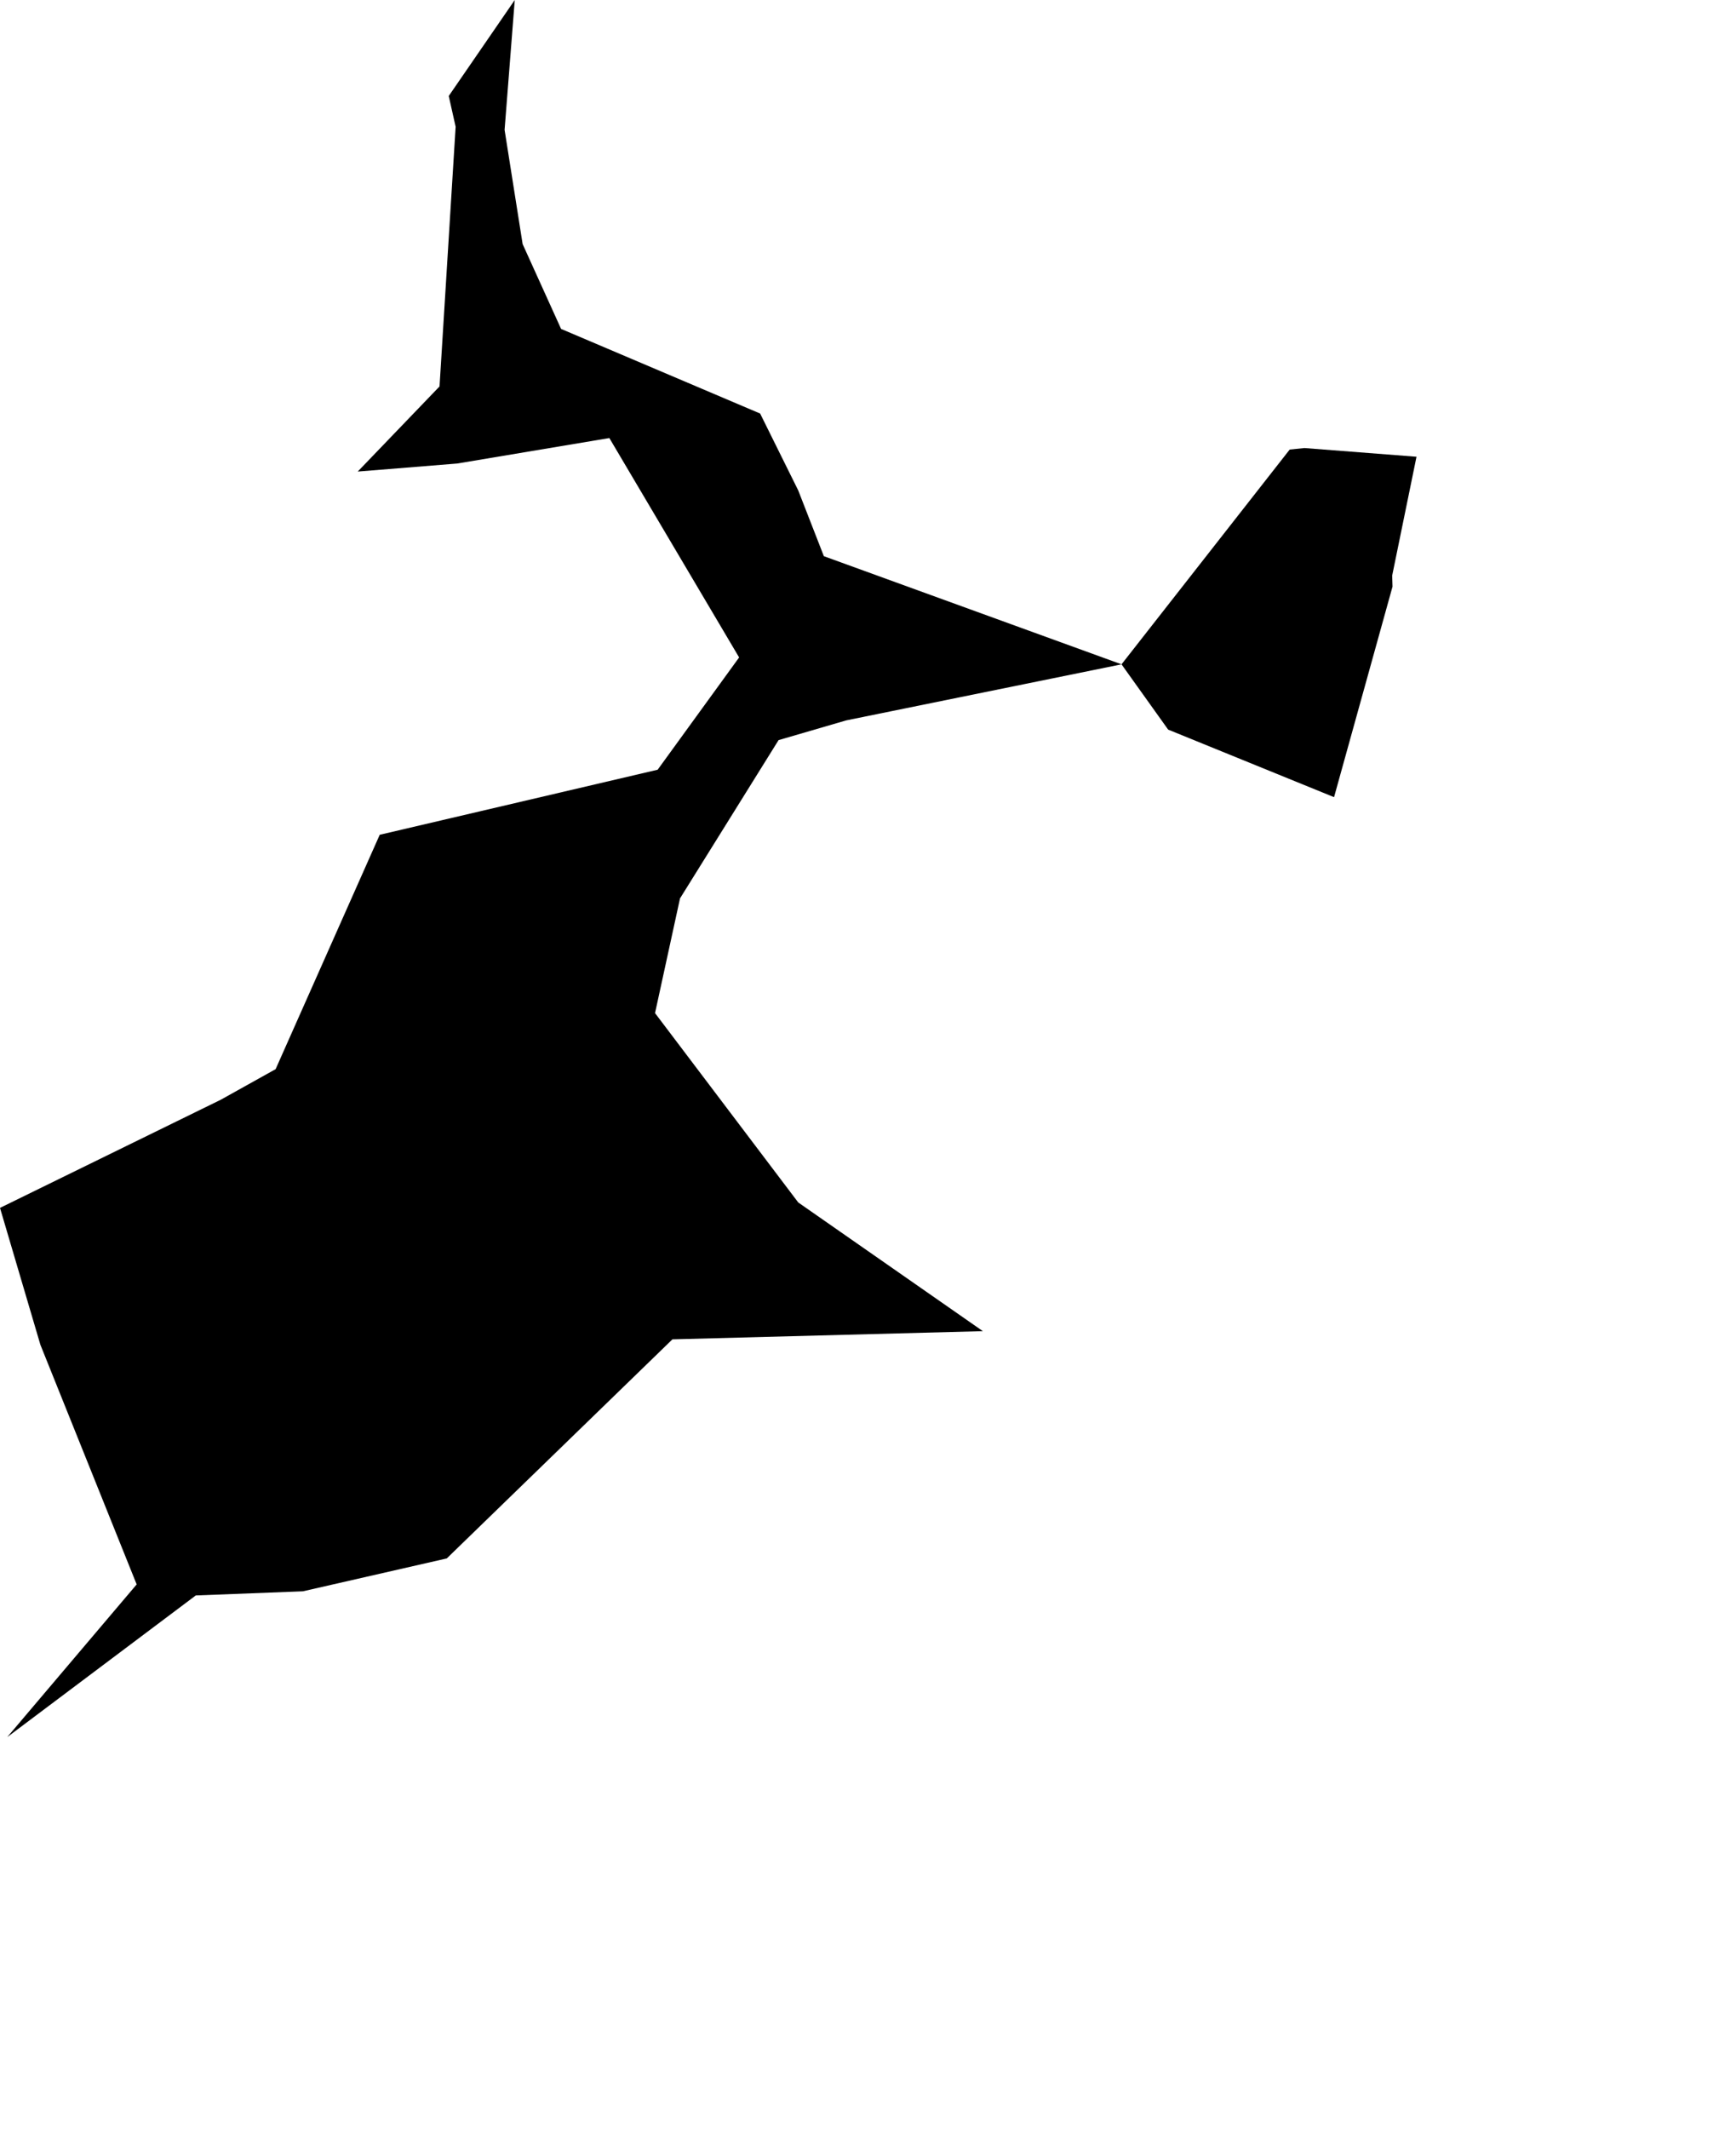 <svg width="835.546" height="1024" class="wof-campus" edtf:cessation="" edtf:inception="" id="wof-%!s(int64=102525635)" mz:is_ceased="-1" mz:is_current="1" mz:is_deprecated="-1" mz:is_superseded="0" mz:is_superseding="0" mz:latitude="42.21886" mz:longitude="-83.351709" mz:max_latitude="42.249432" mz:max_longitude="-83.326721" mz:min_latitude="42.209114" mz:min_longitude="-83.359619" mz:uri="https://data.whosonfirst.org/102/525/635/102525635.geojson" viewBox="0 0 835.55 1024.00" wof:belongsto="85688599,102191575,404508657,85633793,85951131,102083147" wof:country="US" wof:id="102525635" wof:lastmodified="1652218117" wof:name="Detroit Metro Airport" wof:parent_id="85951131" wof:path="102/525/635/102525635.geojson" wof:placetype="campus" wof:repo="sfomuseum-data-whosonfirst" wof:superseded_by="" wof:supersedes="" xmlns="http://www.w3.org/2000/svg" xmlns:edtf="x-urn:namespaces#edtf" xmlns:mz="x-urn:namespaces#mz" xmlns:wof="x-urn:namespaces#wof"><path d="M219.3 60.97,215.984 46.173,247.754 0,242.863 62.462,251.547 117.401,270.053 158.206,365.86 198.908,384.2 235.9,396.531 267.525,539.795 319.542,407.287 346.504,374.73 355.995,327.293 432.135,315.273 487.302,384.2 578.383,473.064 640.286,323.645 644.223,215.031 749.604,145.772 765.417,94.232 767.406,3.482 835.546,65.778 762.101,19.439 646.834,0 580.995,106.251 528.978,132.654 514.264,182.764 401.526,316.537 370.232,355.746 316.226,293.285 210.7,220.088 222.948,172.174 226.823,211.55 185.873,219.3 60.97 Z"/><path d="M539.795 319.542,620.743 216.233,627.851 215.508,681.775 219.694,670.066 276.851,670.232 282.156,642.089 383.434,562.239 350.939,539.795 319.542 Z"/></svg>
